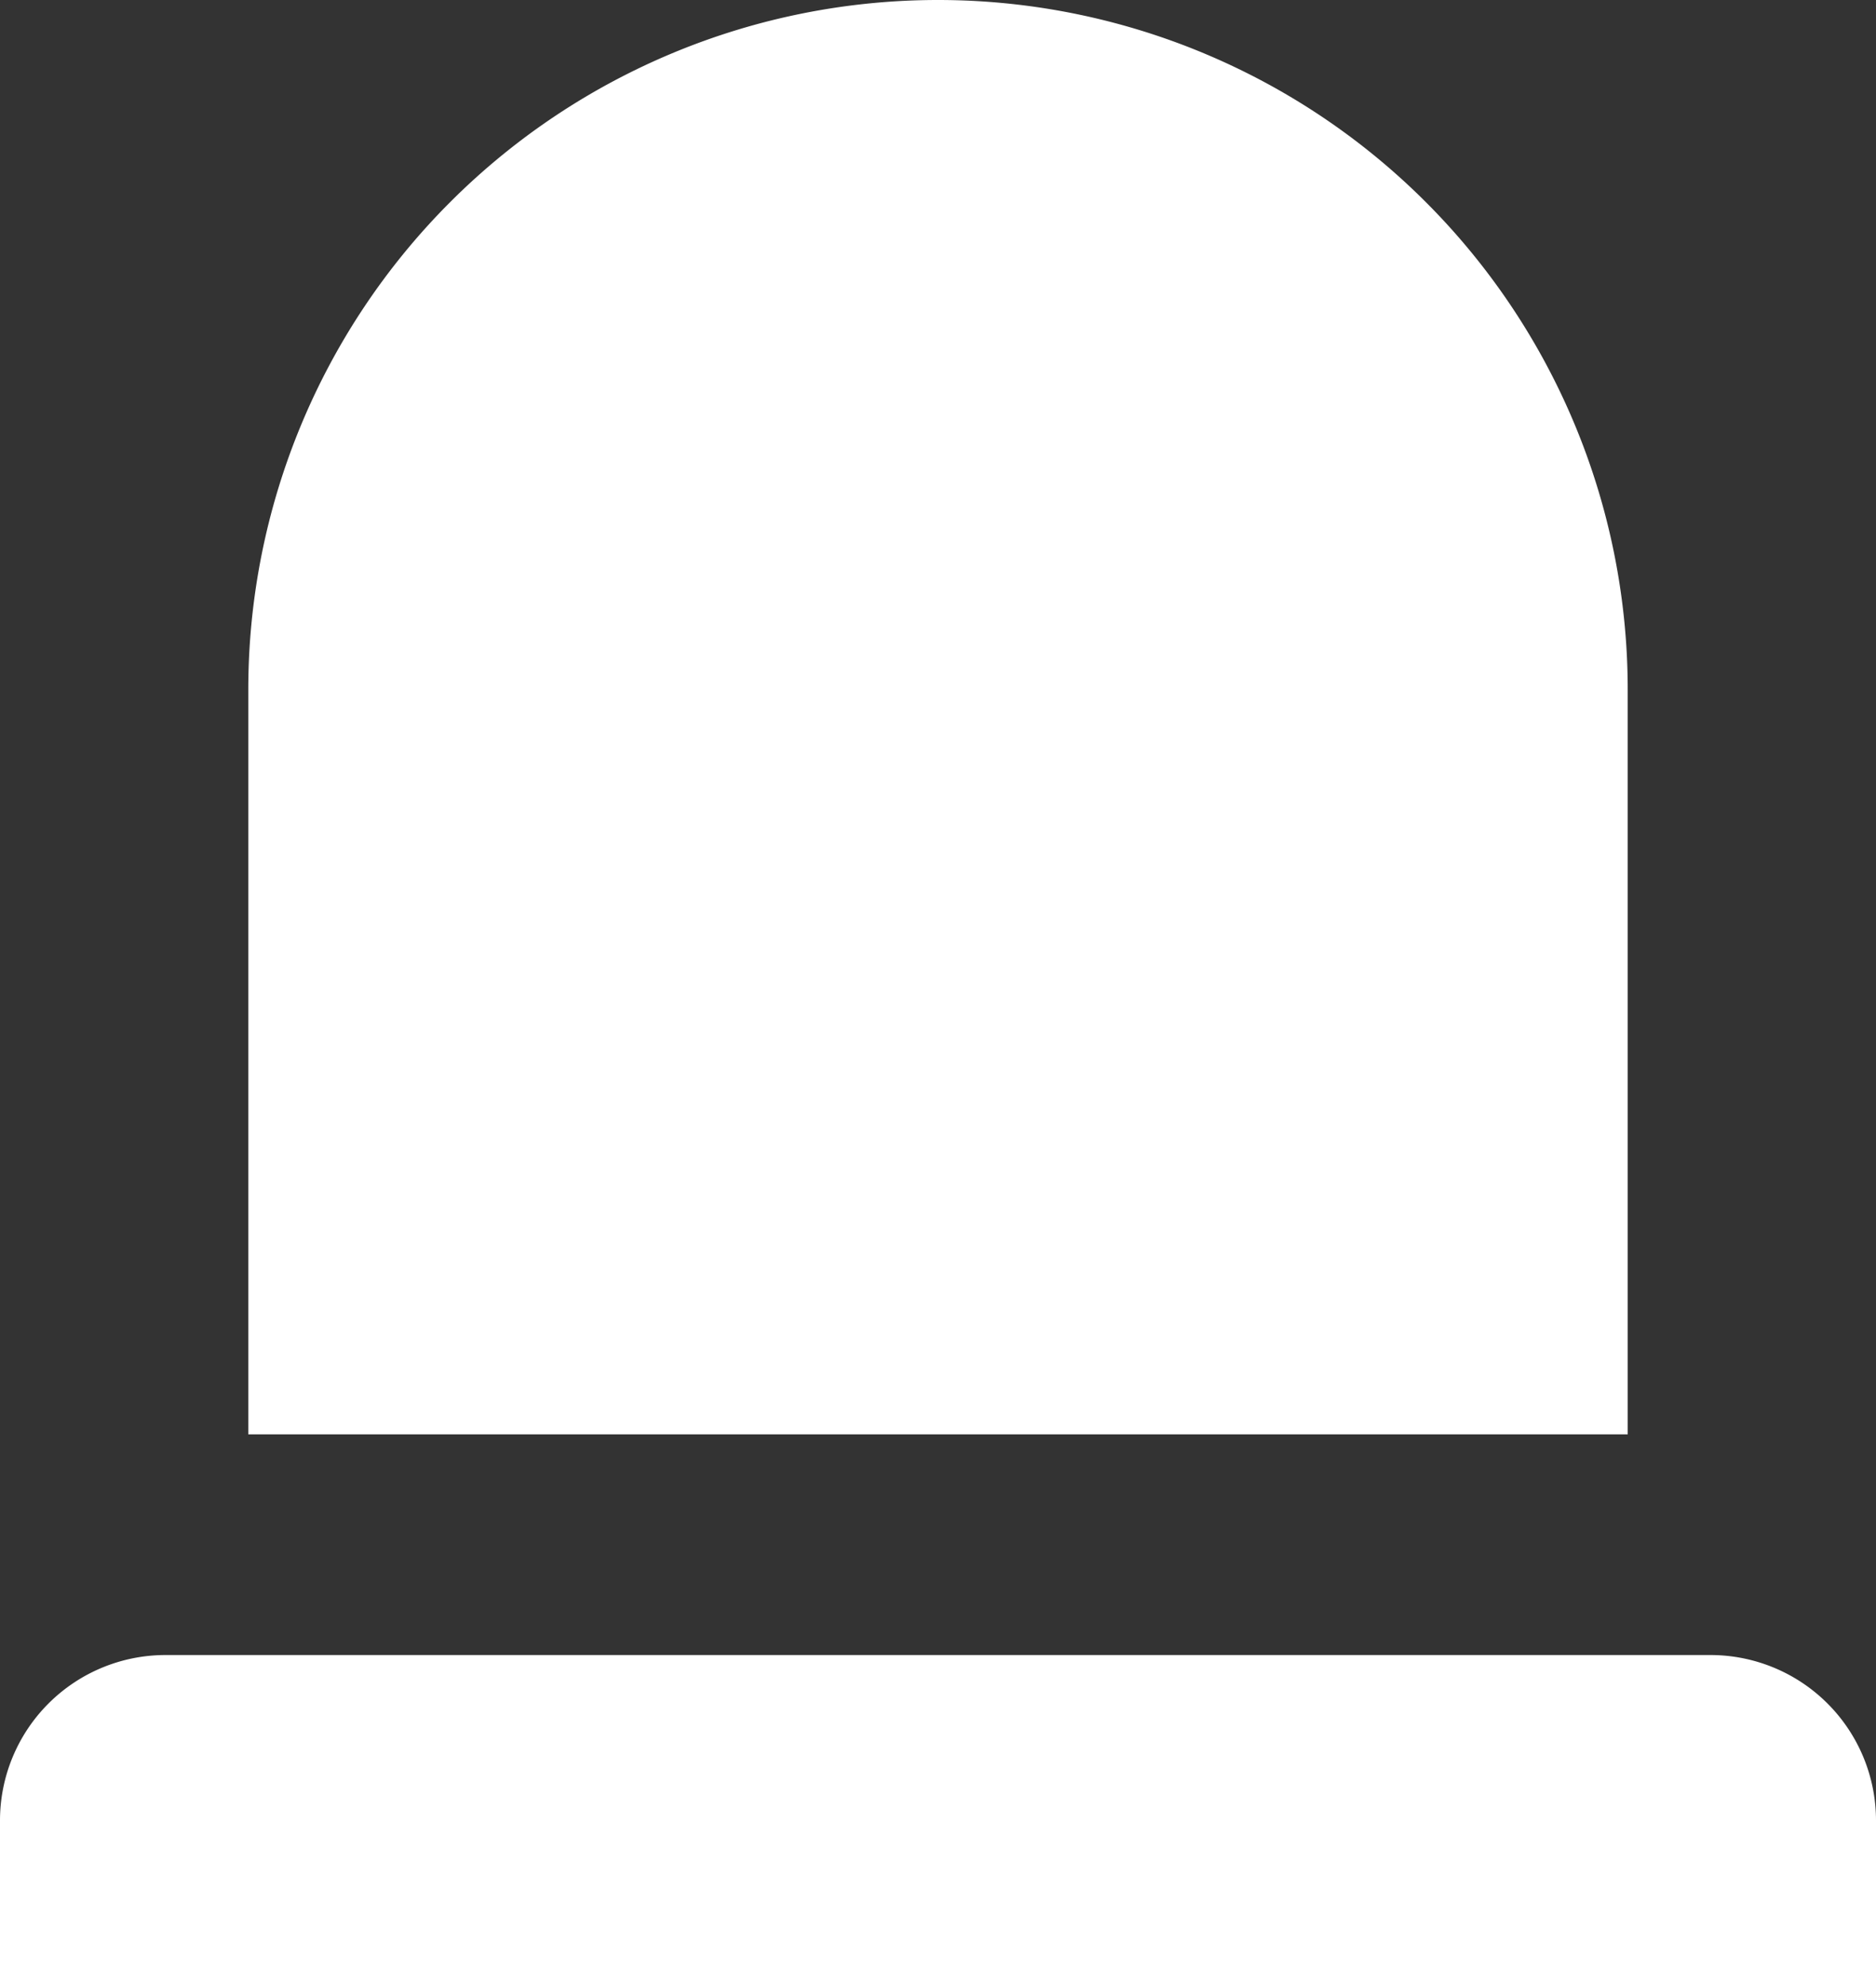 <svg xmlns="http://www.w3.org/2000/svg" width="34" height="36" viewBox="0 0 34 36">
  <rect x="0" y="0" width="34" height="36" fill="#333333" stroke="none"/>
  <g id="그룹_2215" data-name="그룹 2215" transform="translate(-653 -24)">
    <path id="사각형_1137" data-name="사각형 1137" d="M12.5,0h0A12.5,12.5,0,0,1,25,12.5V26a0,0,0,0,1,0,0H0a0,0,0,0,1,0,0V12.5A12.5,12.5,0,0,1,12.5,0Z" transform="translate(657.5 24)" fill="#fff"/>
    <path id="사각형_1138" data-name="사각형 1138" d="M3,0H31a3,3,0,0,1,3,3V6a0,0,0,0,1,0,0H0A0,0,0,0,1,0,6V3A3,3,0,0,1,3,0Z" transform="translate(653 54)" fill="#fff"/>
  </g>
</svg>
